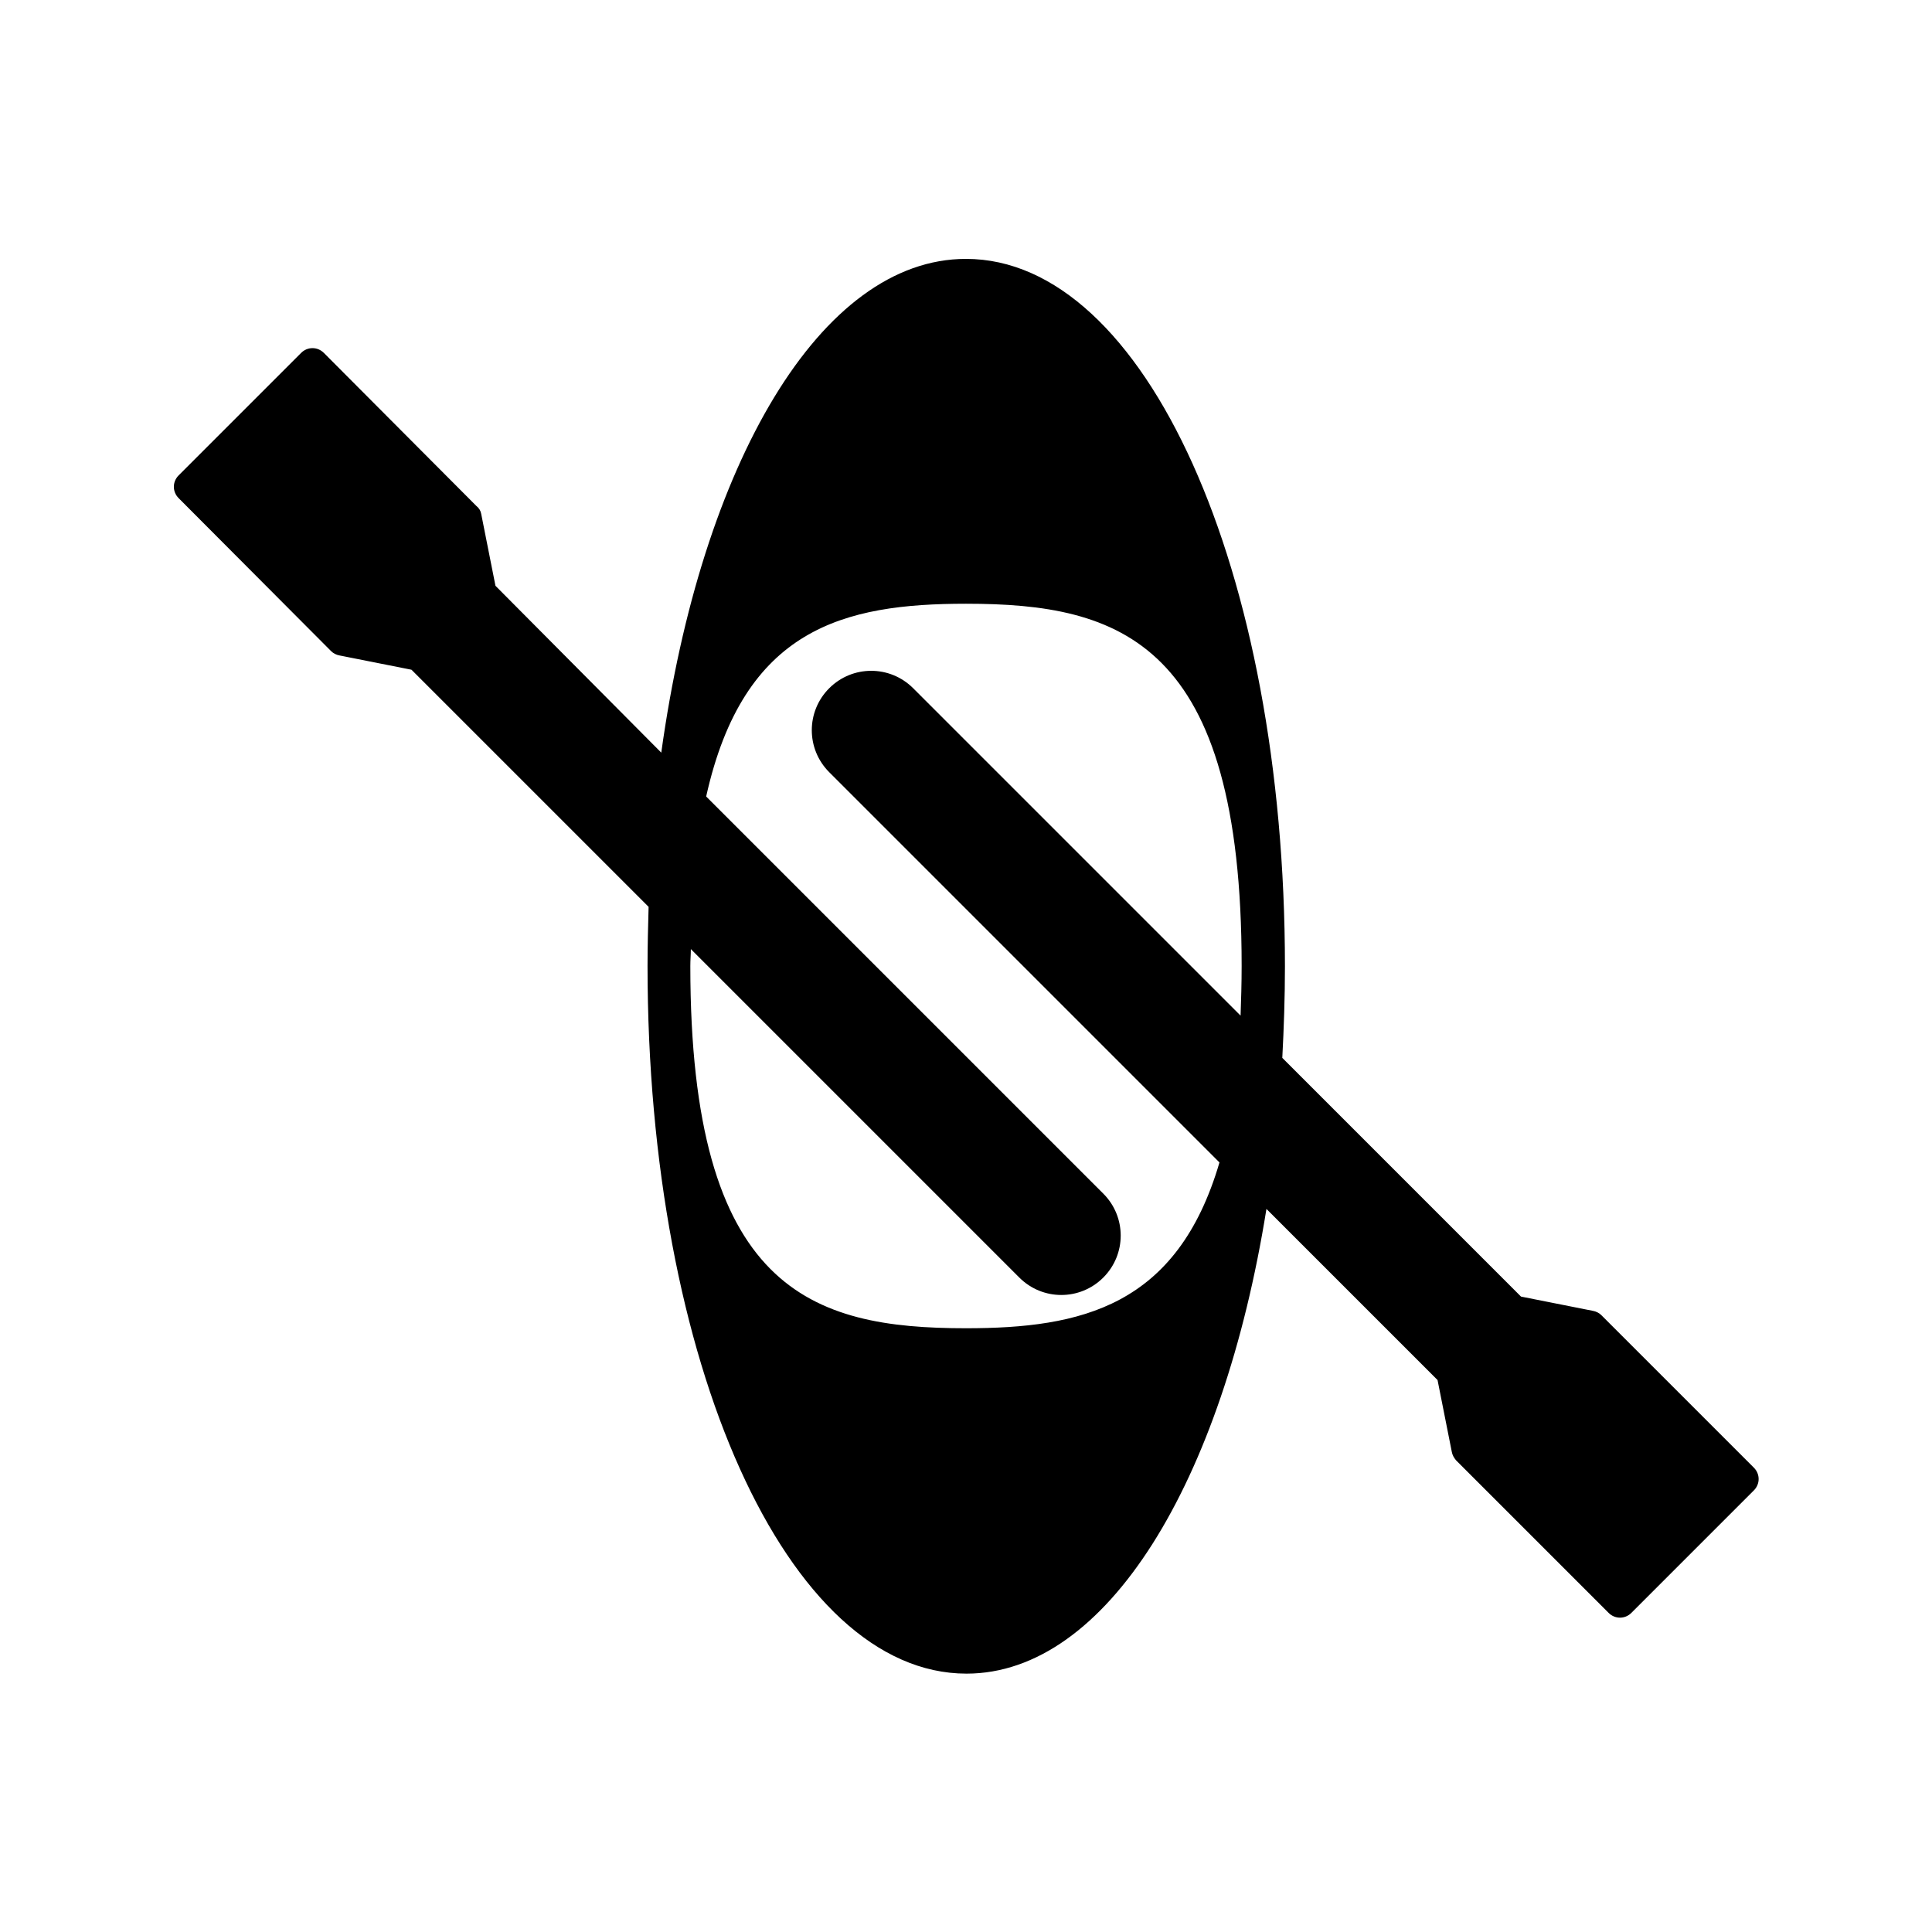 <?xml version="1.0" encoding="UTF-8"?>
<!-- Uploaded to: ICON Repo, www.svgrepo.com, Generator: ICON Repo Mixer Tools -->
<svg fill="#000000" width="800px" height="800px" version="1.1" viewBox="144 144 512 512" xmlns="http://www.w3.org/2000/svg">
 <path d="m231.78 316.59c0.559 0.559 1.398 0.98 2.238 1.121l19.031 3.777 62.836 62.836c-0.141 5.18-0.281 10.355-0.281 15.676 0 105.24 37.086 187.53 84.527 187.53 37.086 0 67.875-50.66 79.488-123.15l45.344 45.344 3.777 19.031c0.141 0.84 0.559 1.539 1.121 2.238l40.445 40.445c1.68 1.68 4.34 1.68 6.019 0l32.469-32.469c1.68-1.68 1.68-4.34 0-6.019l-40.445-40.445c-0.559-0.559-1.398-0.98-2.238-1.121l-19.031-3.777-63.258-63.258c0.418-7.977 0.699-15.953 0.699-24.211 0-105.24-37.086-187.53-84.527-187.53-38.484 0-70.113 54.16-80.75 130.85l-43.941-44.219-3.777-19.035c-0.141-0.84-0.559-1.539-1.262-2.098l-40.441-40.586c-1.68-1.68-4.34-1.68-6.019 0l-32.469 32.469c-1.68 1.68-1.68 4.34 0 6.019zm95.305 78.93 87.047 87.047c6.156 6.156 16.094 6.156 22.25 0s6.156-16.094 0-22.25l-105.24-105.24c9.938-44.645 36.527-51.082 68.855-51.082 41.004 0 73.051 10.078 73.051 96.004 0 4.617-0.141 8.957-0.281 13.156l-86.766-86.766c-6.156-6.156-16.094-6.156-22.25 0s-6.156 16.094 0 22.25l103.42 103.42c-11.199 38.203-36.668 43.941-67.176 43.941-41.004 0-73.051-10.078-73.051-96.004-0.004-1.539 0.137-2.941 0.137-4.481z"/>
</svg>